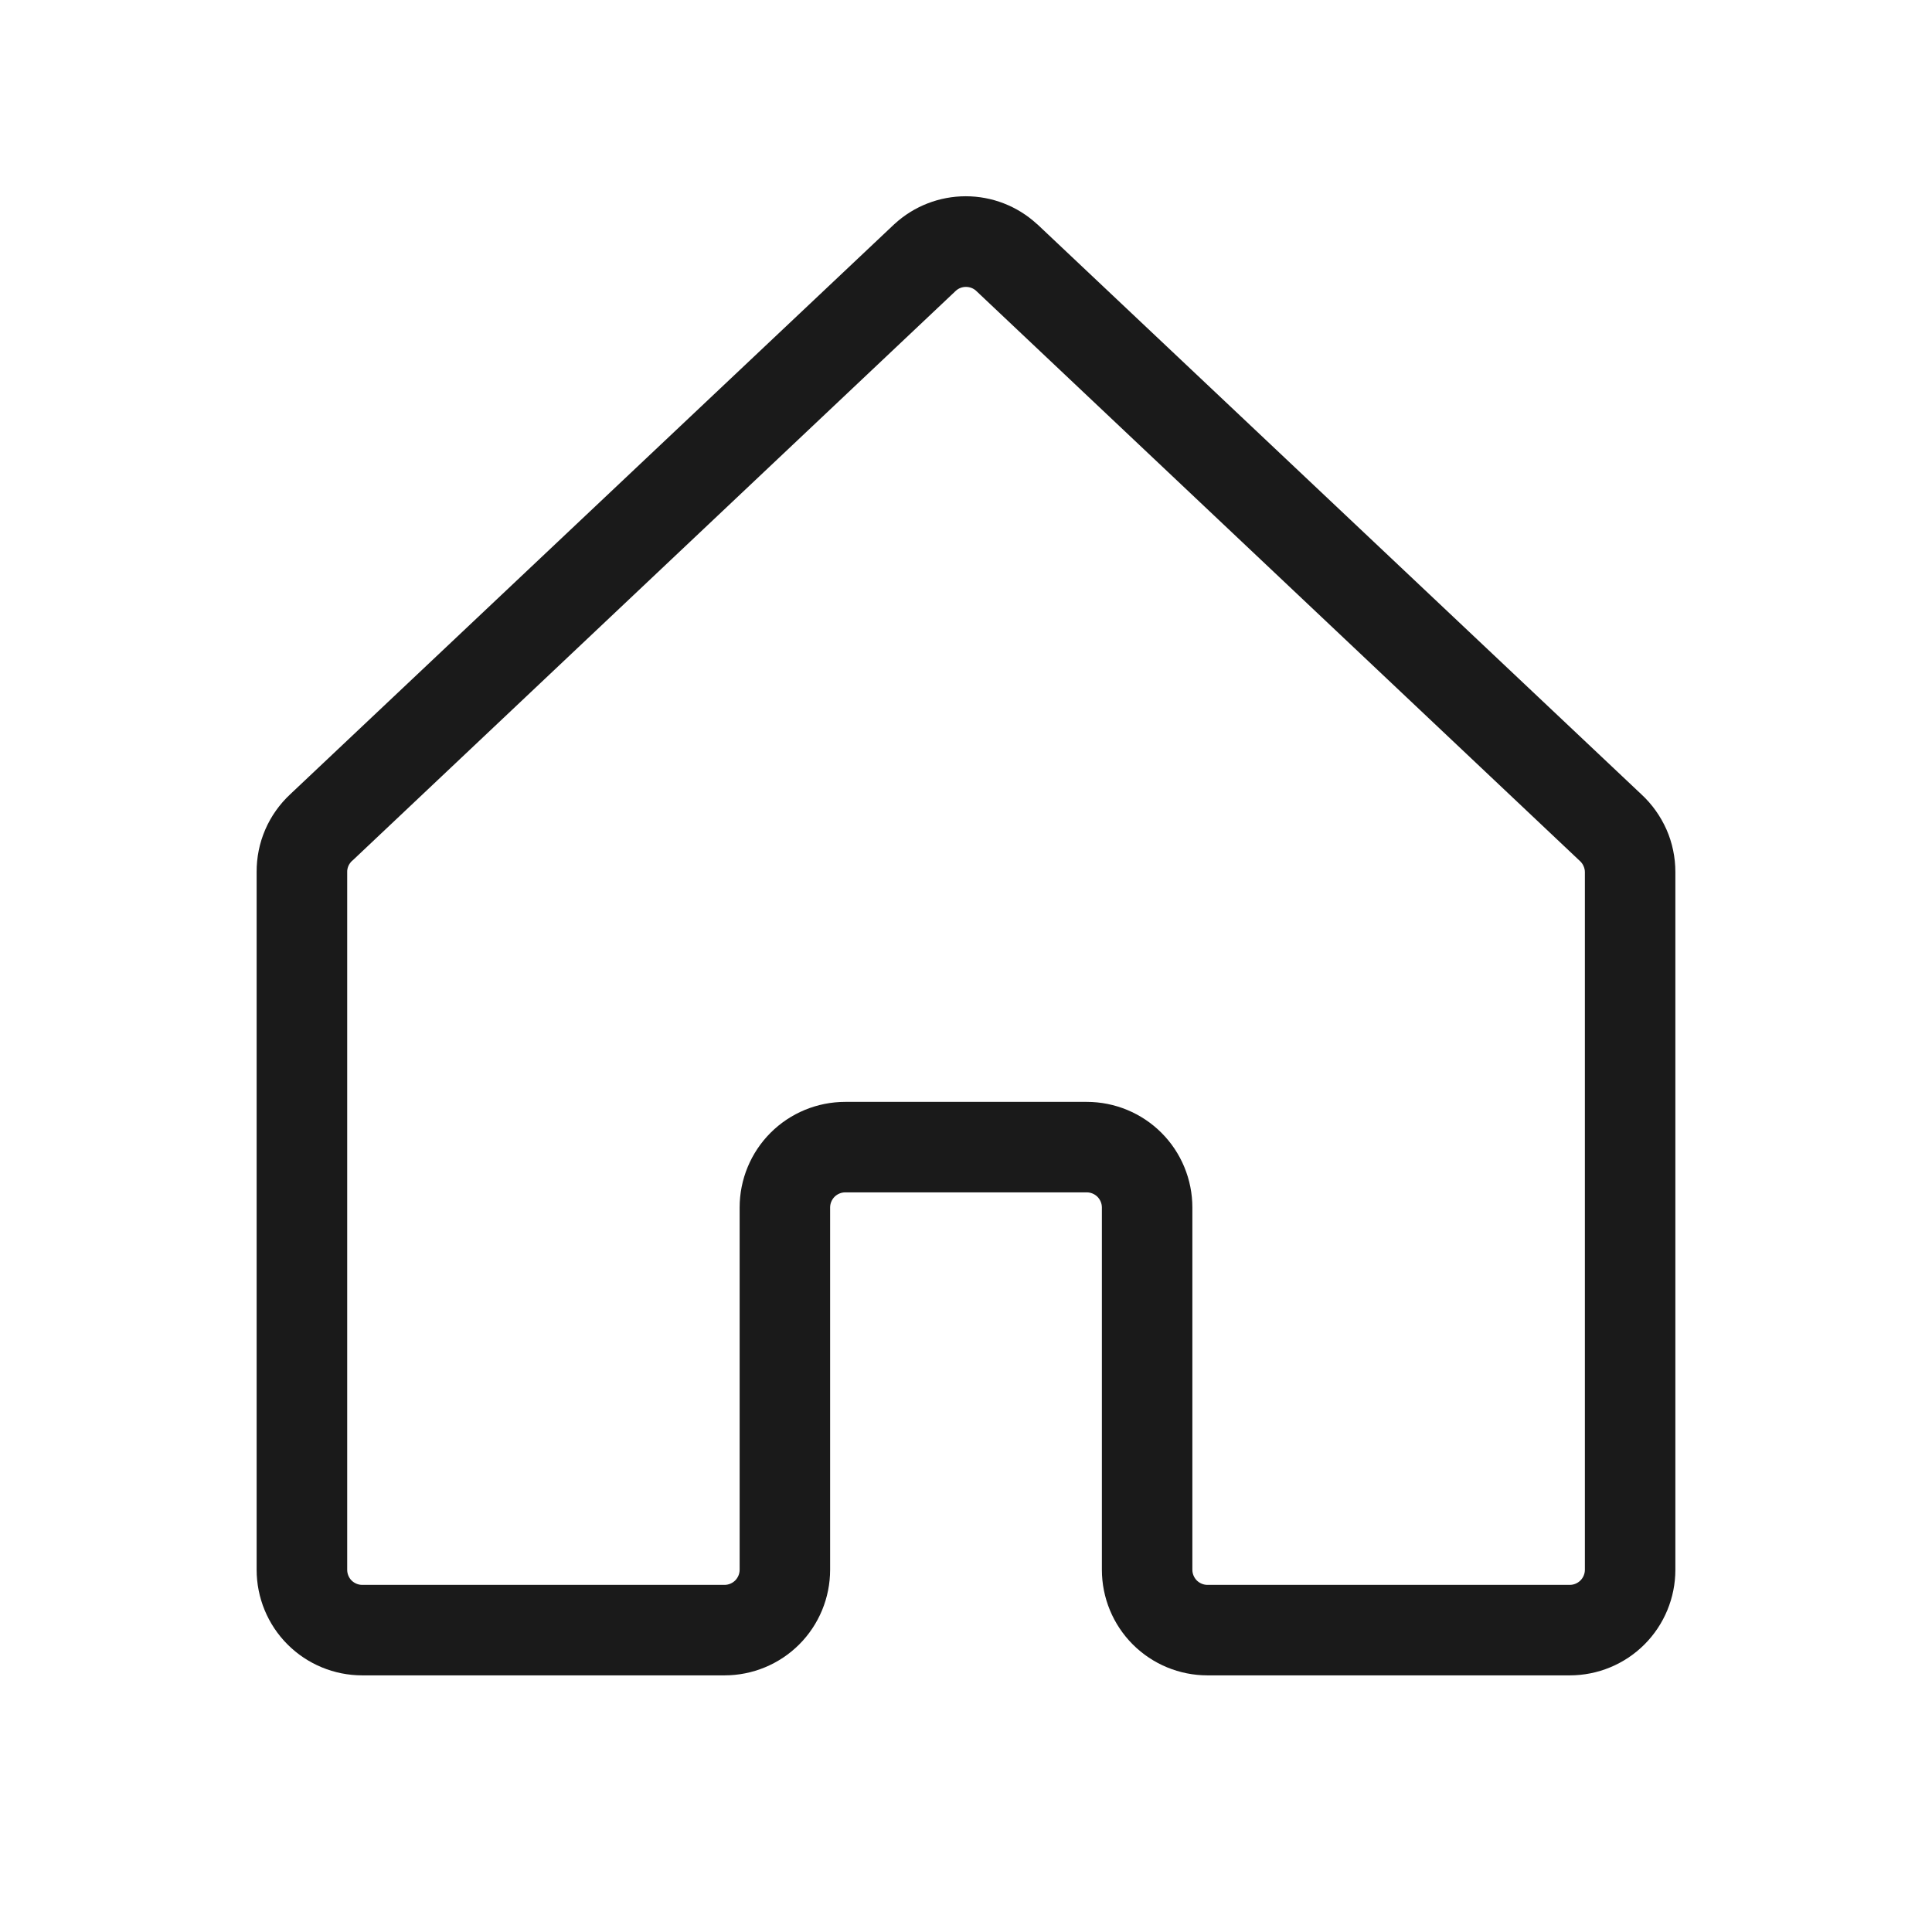 <svg xmlns="http://www.w3.org/2000/svg" width="24" height="24" viewBox="0 0 24 24" fill="none">
<path d="M20.388 9.866L12.888 2.788L12.879 2.781C12.638 2.56 12.323 2.438 11.997 2.438C11.67 2.438 11.355 2.56 11.114 2.781L11.106 2.788L3.606 9.866C3.473 9.99 3.367 10.139 3.295 10.306C3.223 10.472 3.187 10.652 3.188 10.833V19.5C3.188 19.848 3.326 20.182 3.572 20.428C3.818 20.674 4.152 20.812 4.5 20.812H9C9.348 20.812 9.682 20.674 9.928 20.428C10.174 20.182 10.312 19.848 10.312 19.5V15C10.312 14.95 10.332 14.903 10.367 14.867C10.403 14.832 10.45 14.812 10.5 14.812H13.5C13.55 14.812 13.597 14.832 13.633 14.867C13.668 14.903 13.688 14.95 13.688 15V19.5C13.688 19.848 13.826 20.182 14.072 20.428C14.318 20.674 14.652 20.812 15 20.812H19.5C19.848 20.812 20.182 20.674 20.428 20.428C20.674 20.182 20.812 19.848 20.812 19.5V10.833C20.812 10.651 20.775 10.471 20.702 10.305C20.628 10.139 20.522 9.989 20.388 9.866ZM19.688 19.5C19.688 19.55 19.668 19.597 19.633 19.633C19.597 19.668 19.55 19.688 19.5 19.688H15C14.95 19.688 14.903 19.668 14.867 19.633C14.832 19.597 14.812 19.55 14.812 19.5V15C14.812 14.652 14.674 14.318 14.428 14.072C14.182 13.826 13.848 13.688 13.5 13.688H10.5C10.152 13.688 9.818 13.826 9.572 14.072C9.326 14.318 9.188 14.652 9.188 15V19.5C9.188 19.55 9.168 19.597 9.133 19.633C9.097 19.668 9.05 19.688 9 19.688H4.5C4.45 19.688 4.403 19.668 4.367 19.633C4.332 19.597 4.313 19.55 4.313 19.5V10.833C4.312 10.807 4.318 10.781 4.328 10.757C4.339 10.733 4.354 10.712 4.373 10.694L4.382 10.687L11.876 3.61C11.91 3.58 11.954 3.564 11.999 3.564C12.045 3.564 12.089 3.58 12.123 3.61L19.618 10.688L19.626 10.695C19.645 10.713 19.661 10.734 19.671 10.758C19.682 10.782 19.688 10.808 19.688 10.834V19.5Z" fill="#1A1A1A"/>
</svg>